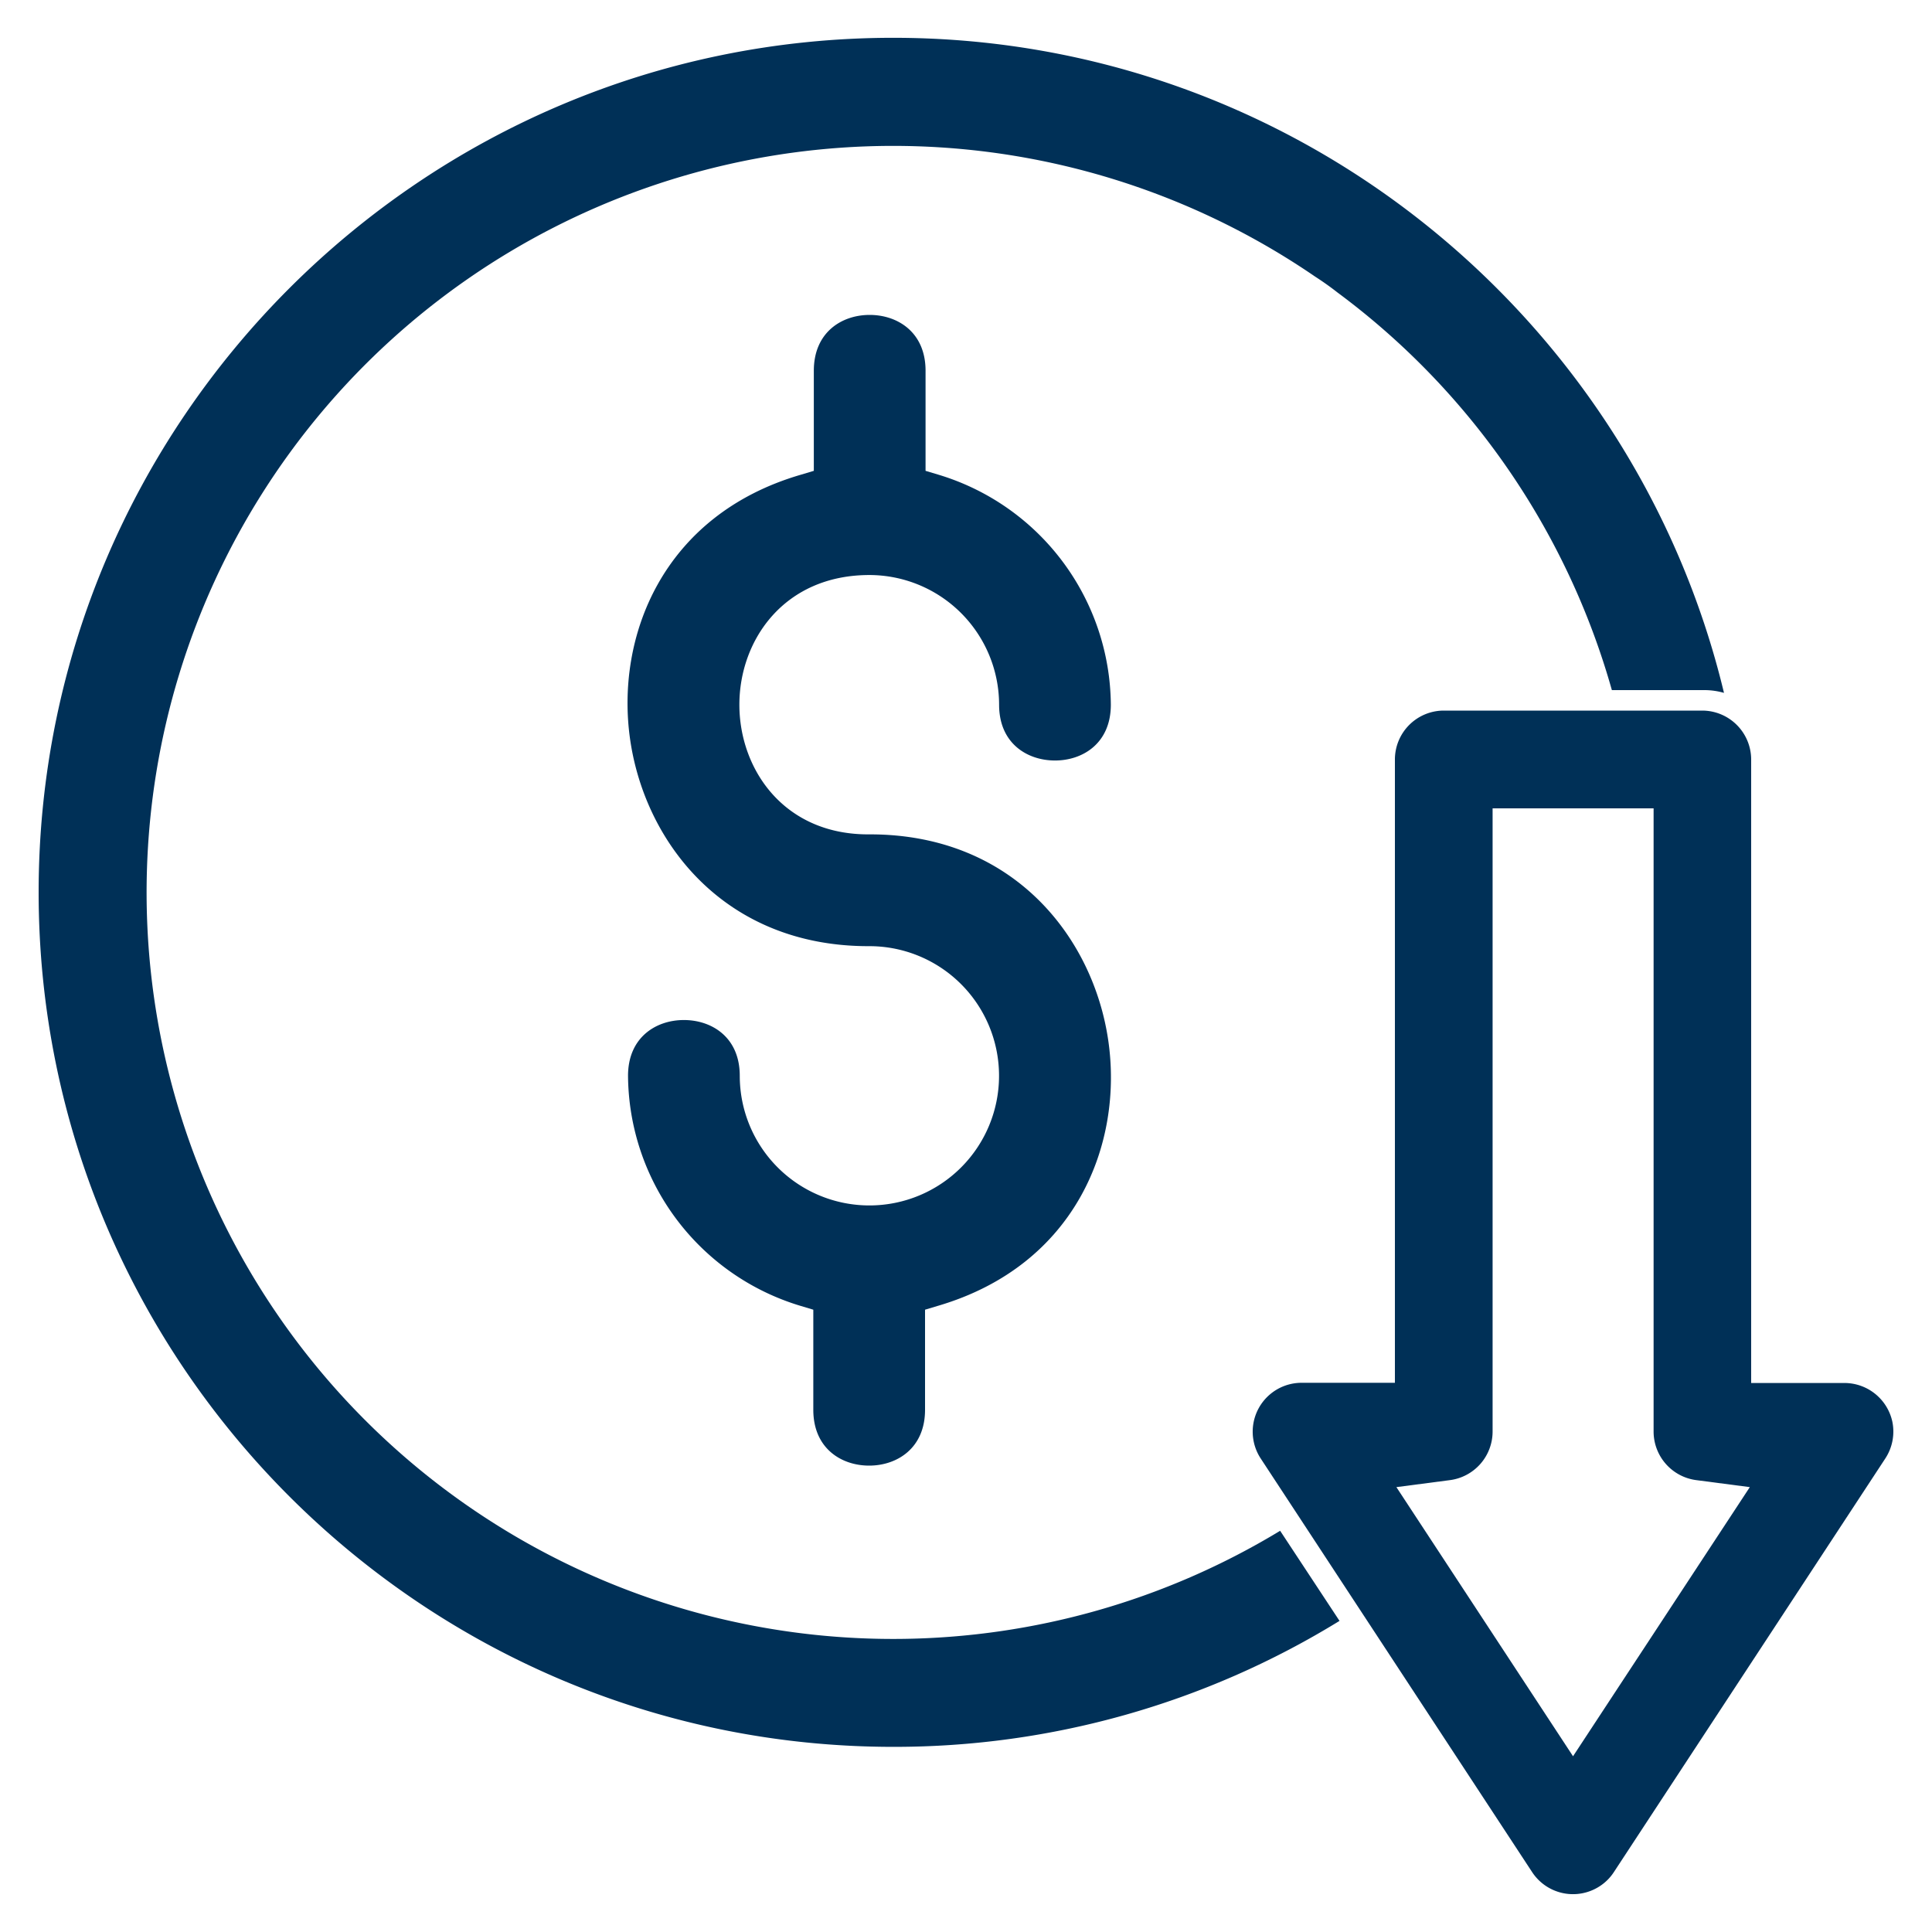<svg xmlns="http://www.w3.org/2000/svg" id="Layer_1" data-name="Layer 1" viewBox="0 0 300 300"><defs><style>.cls-1{fill:#003057;}</style></defs><path class="cls-1" d="M264.33,110.34H224.18a7.6,7.6,0,0,0-7.58,7.59v96.79H202.1a7.59,7.59,0,0,0-6.34,11.75l42.15,64.23a7.59,7.59,0,0,0,10.51,2.18,7.43,7.43,0,0,0,2.18-2.18l42.15-64.23a7.62,7.62,0,0,0,1.09-5.72,7.62,7.62,0,0,0-7.43-6H271.92V117.93A7.61,7.61,0,0,0,264.33,110.34ZM244.26,272.71l-27.43-41.79,8.34-1.09a7.61,7.61,0,0,0,6.6-7.52V125.52h25v96.79a7.61,7.61,0,0,0,6.6,7.52l8.34,1.09Z"></path><path class="cls-1" d="M172.09,161.56c-2.32-15.94-14.66-32-37-32-13.33.15-20.28-10.09-20.28-20.13S121.76,89.29,135,89.29a20.16,20.16,0,0,1,20.14,20.14c0,6,4.36,8.66,8.68,8.66s8.67-2.68,8.67-8.66a37.61,37.61,0,0,0-26.77-35.72l-2-.6V57.57c0-6-4.36-8.67-8.68-8.67s-8.67,2.68-8.67,8.67V73.11l-2,.6C102.79,80,95.53,99,97.86,114.92s14.65,32,37,32H135a20.13,20.13,0,1,1-20.13,20.13c0-6-4.36-8.66-8.68-8.66s-8.67,2.68-8.67,8.66a37.61,37.61,0,0,0,26.77,35.72l2,.6v15.54c0,6,4.36,8.67,8.67,8.67s8.68-2.68,8.68-8.67V203.37l2-.6C167.16,196.44,174.42,177.51,172.09,161.56Z"></path><path class="cls-1" d="M198.78,237.7a115.92,115.92,0,1,1,5.4-194.77c1.07.69,2.27,1.52,3.48,2.47a116.1,116.1,0,0,1,42.63,61.76h14.36a11,11,0,0,1,3.05.43c-14-58.27-66.5-101.72-129-101.72C65.53,5.87,6,65.4,6,138.56S65.53,271.25,138.7,271.25A131.85,131.85,0,0,0,208,251.69Z"></path></svg>